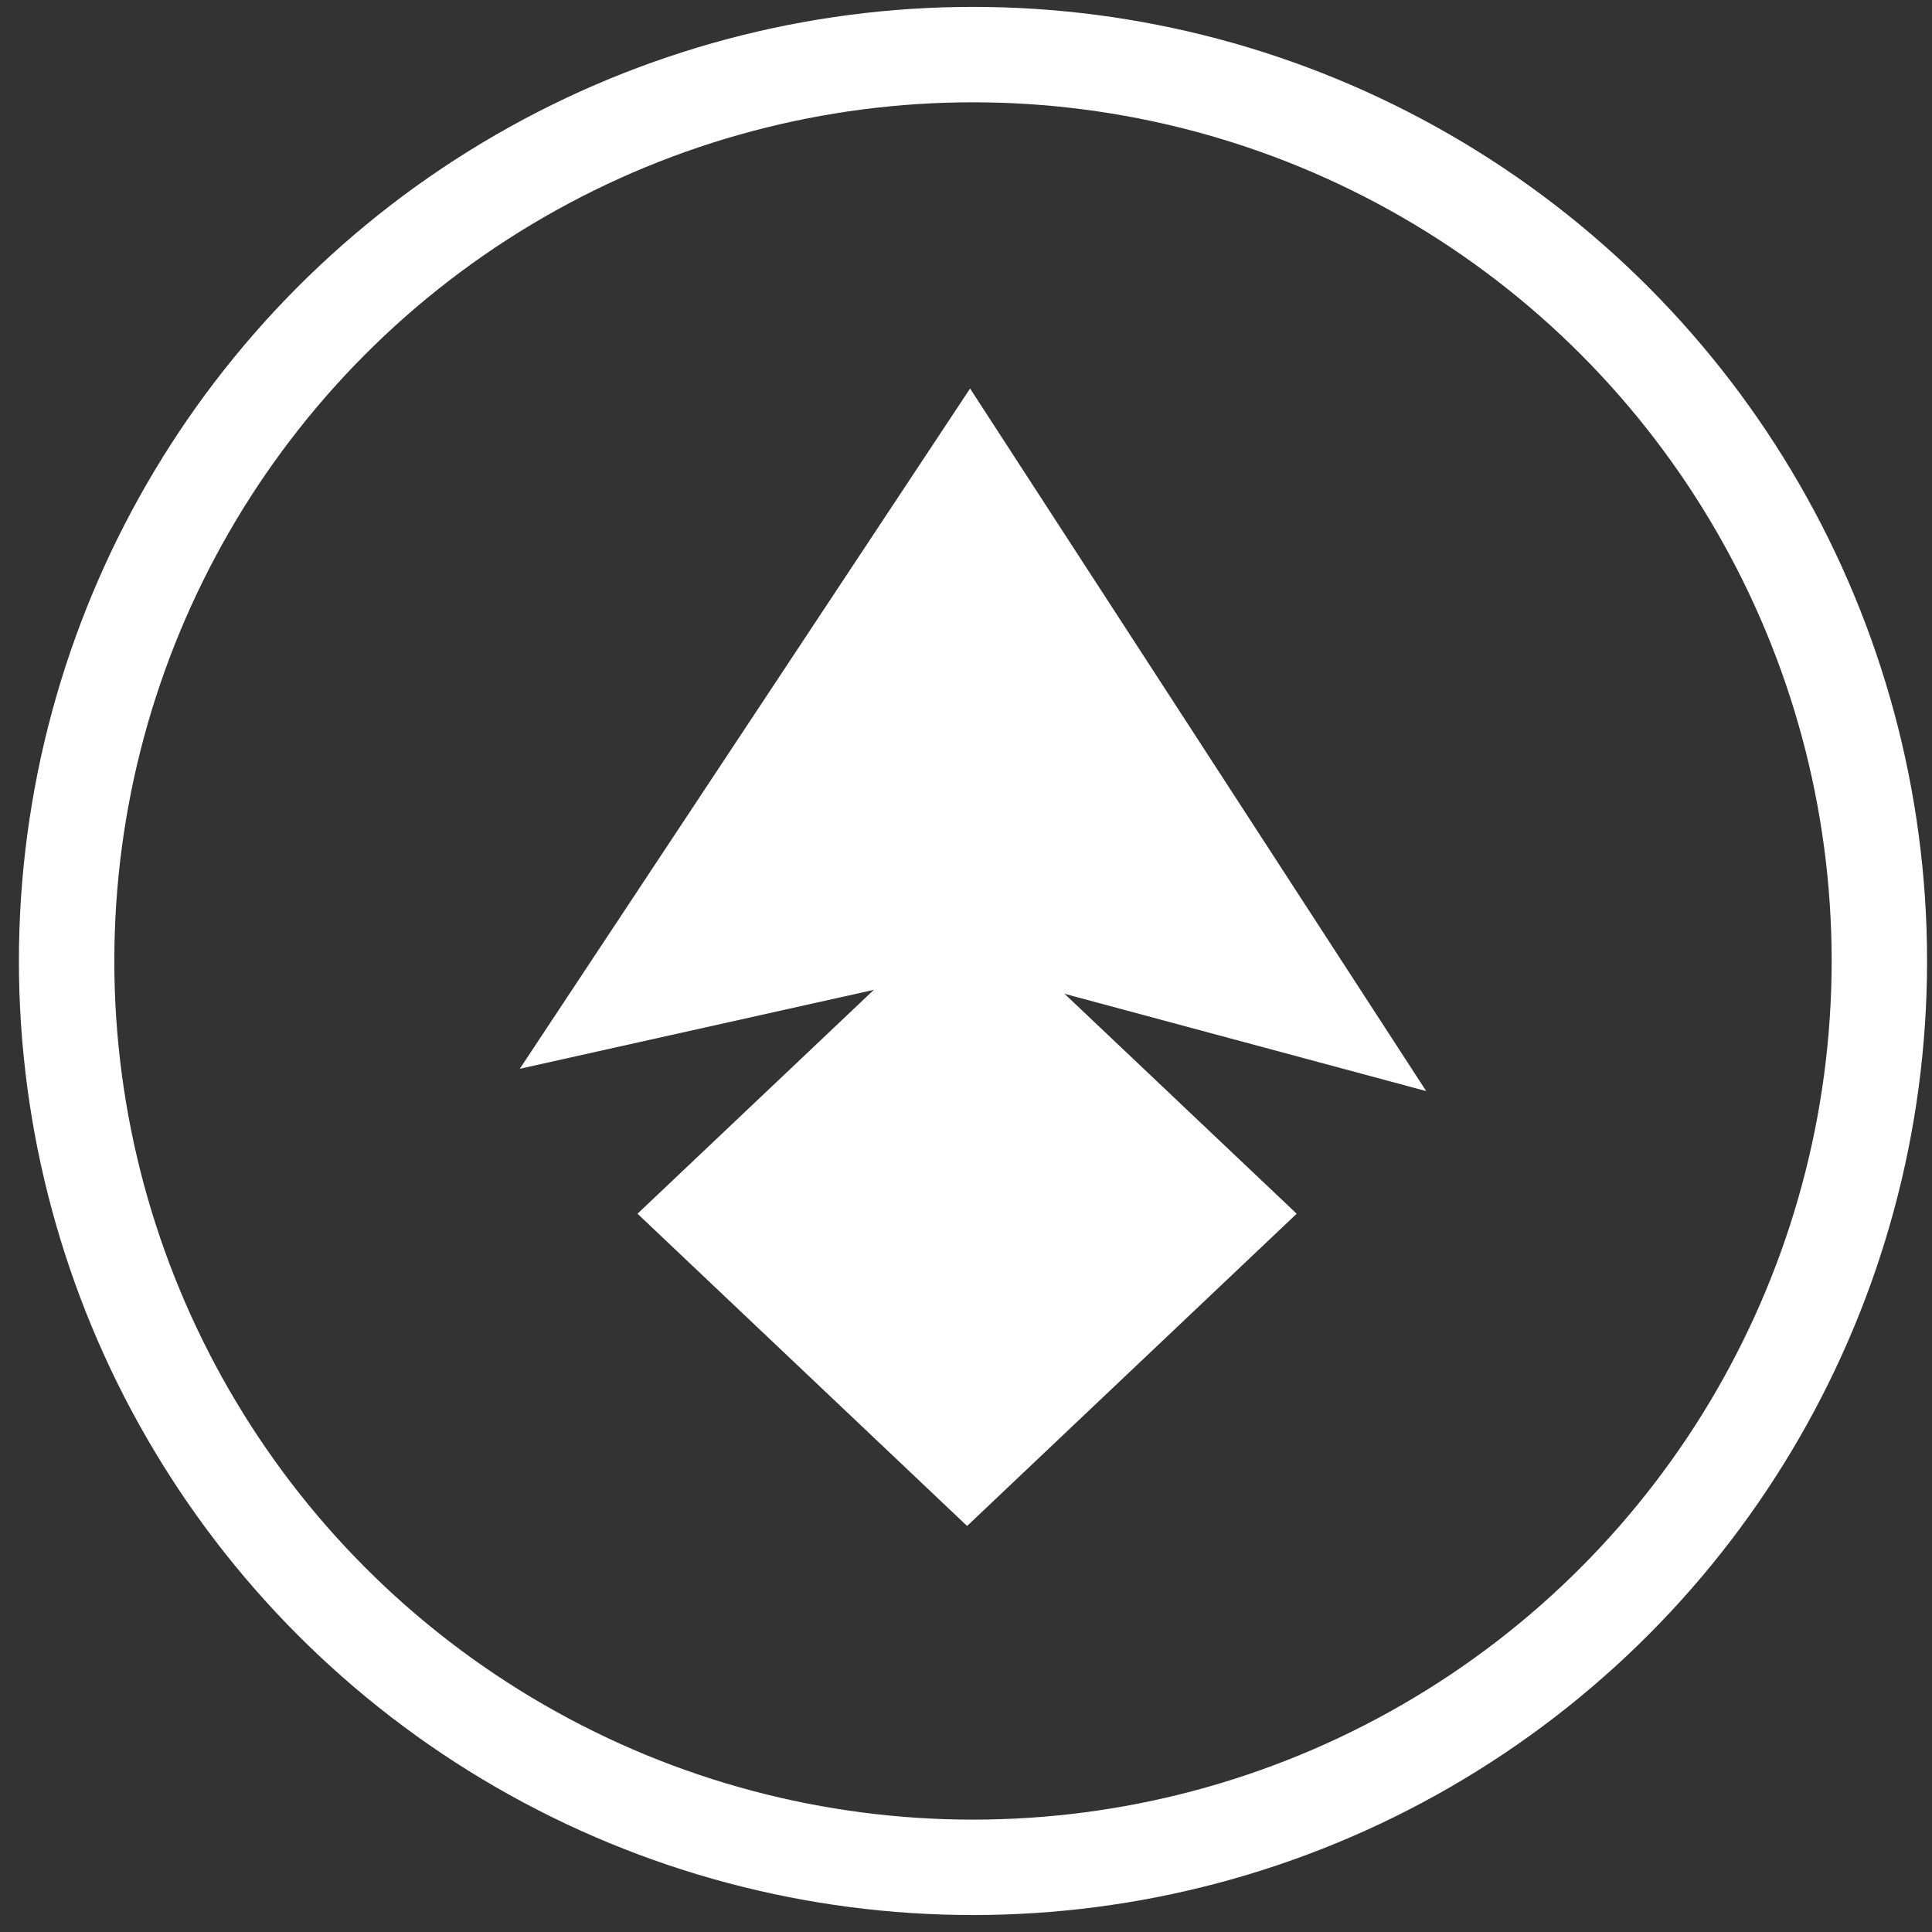 <svg width="81" height="81" viewBox="0 0 81 81" fill="none" xmlns="http://www.w3.org/2000/svg">
<rect x="0" y="0" width="81" height="81" fill="#333333" stroke="none"/>
<circle cx="40.793" cy="40.289" r="38" stroke="white" stroke-width="4"/>
<path d="M40.671 16.289L21.793 44.809L36.636 41.5L26.728 50.886L40.546 63.977L54.364 50.886L44.632 41.666L59.793 45.744L40.671 16.289Z" fill="white"/>
</svg>
